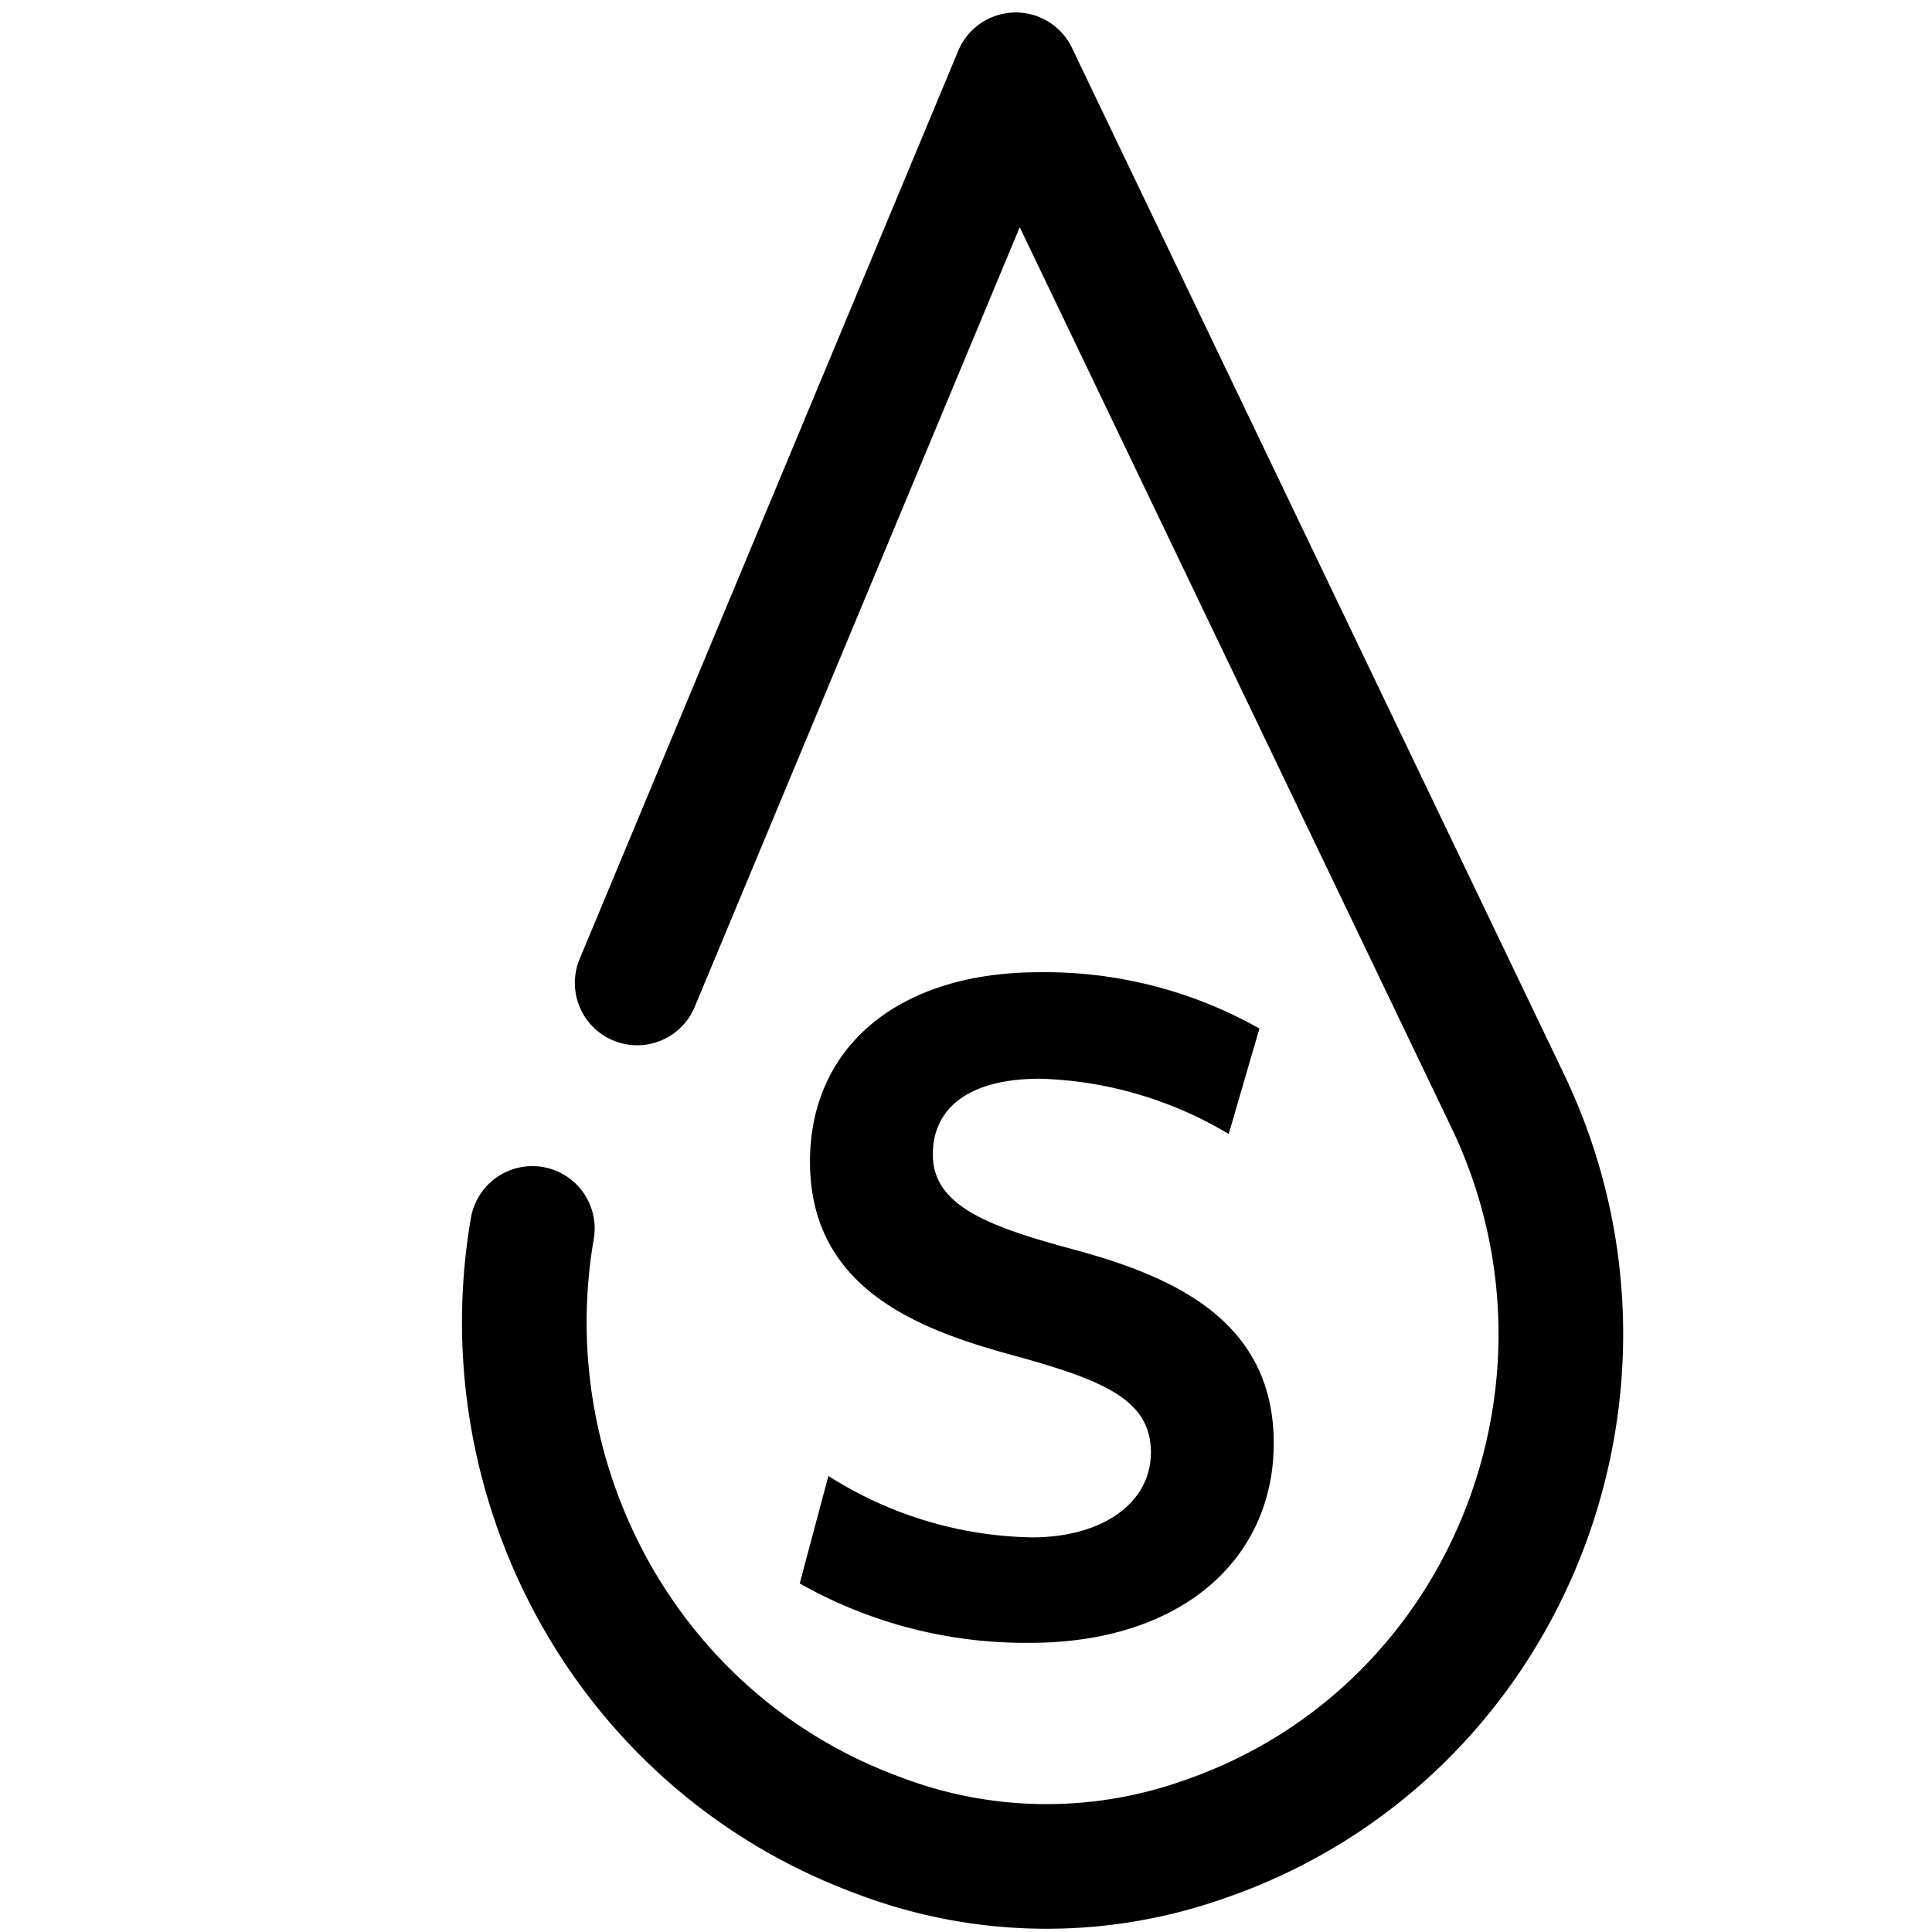 <svg id="Calque_1" data-name="Calque 1" xmlns="http://www.w3.org/2000/svg" viewBox="0 0 155 155">
  <g>
    <path d="M42.709,98.556c-3.509,20.328,7.533,41.218,27.719,48.679a37.846,37.846,0,0,0,26.068.371c24.253-8.274,35.534-36.194,24.455-59.302L81.492,6,51.119,78.858" fill="none" stroke="#000" stroke-linecap="round" stroke-linejoin="round" stroke-width="10"/>
    <path d="M92.334,116.521c0-4.271-3.861-5.832-11.417-7.885-7.393-2.053-15.934-5.338-15.934-15.441C64.982,84.078,71.963,78,83.381,78a34.96,34.96,0,0,1,17.659,4.517l-2.464,8.46a31.201,31.201,0,0,0-15.114-4.434c-5.996,0-8.624,2.545-8.624,6.078,0,4.188,4.6,5.832,11.663,7.721,7.722,2.135,15.688,5.667,15.688,15.441,0,9.364-7.475,16.017-19.548,16.017A36.74,36.74,0,0,1,64.16,127.035l2.301-8.624a31.355,31.355,0,0,0,16.345,4.929C88.39,123.339,92.334,120.628,92.334,116.521Z"/>
  </g>
</svg>
